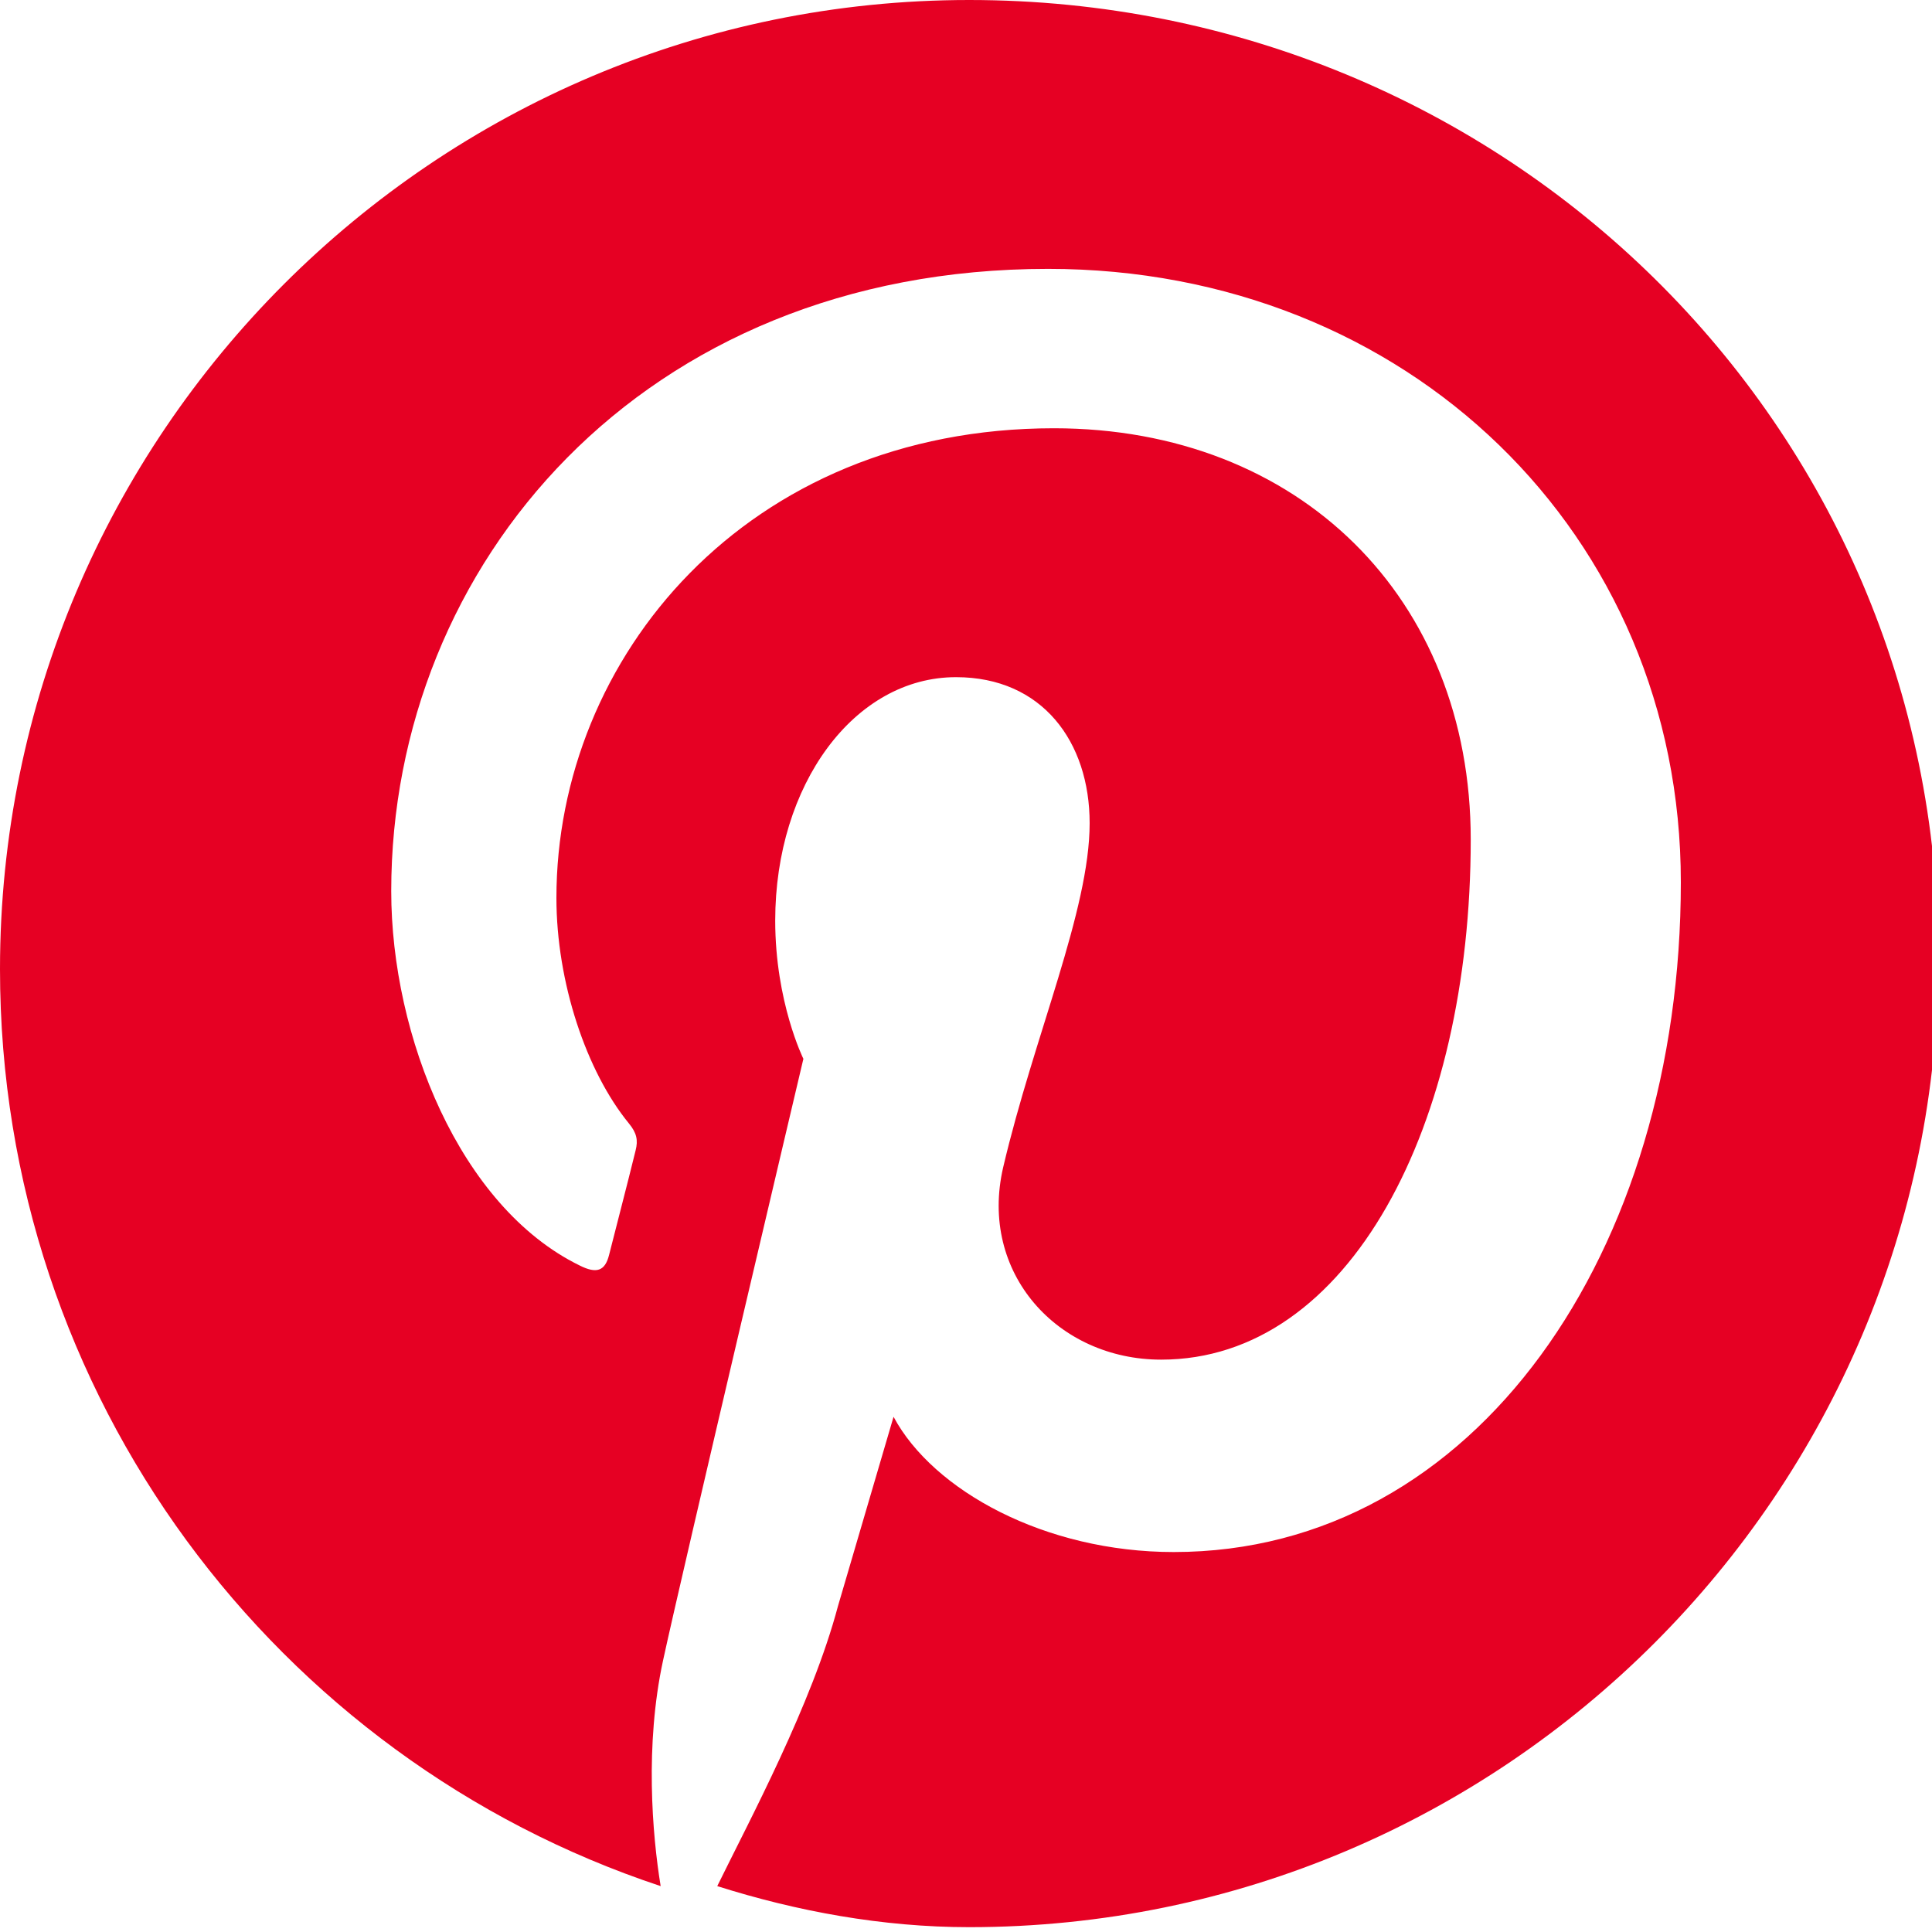 <svg width="28" height="28" viewBox="0 0 24 24" xmlns="http://www.w3.org/2000/svg">
<path fill="#E60023" d="M12.04 0C5.396 0 0 5.396 0 12.04C0 17.348 3.438 21.85 8.207 23.43C8.102 22.79 8.01 21.676 8.236 20.63C8.47 19.545 9.98 13.153 9.98 13.153C9.98 13.153 9.63 12.448 9.63 11.436C9.63 9.746 10.612 8.412 11.876 8.412C12.948 8.412 13.536 9.216 13.536 10.226C13.536 11.31 12.844 12.873 12.462 14.5C12.156 15.814 13.14 16.89 14.424 16.89C16.764 16.89 18.27 13.98 18.27 10.428C18.27 7.432 16.14 5.32 13.092 5.32C9.27 5.32 6.912 8.176 6.912 11.154C6.912 12.202 7.284 13.31 7.812 13.955C7.91 14.074 7.928 14.164 7.896 14.29C7.8 14.684 7.608 15.42 7.566 15.59C7.516 15.79 7.41 15.826 7.2 15.72C5.712 14.992 4.86 12.87 4.86 11.07C4.86 7.02 7.968 3.34 13.02 3.34C17.482 3.34 20.88 6.64 20.88 10.96C20.88 15.54 18.336 19.28 14.58 19.28C12.984 19.28 11.592 18.518 11.1 17.6L10.41 19.95C10.086 21.17 9.312 22.61 8.91 23.43C9.896 23.742 10.96 23.94 12.04 23.94C18.684 23.94 24.08 18.544 24.08 11.9C24.08 5.256 18.684 0 12.04 0Z"/>
</svg>